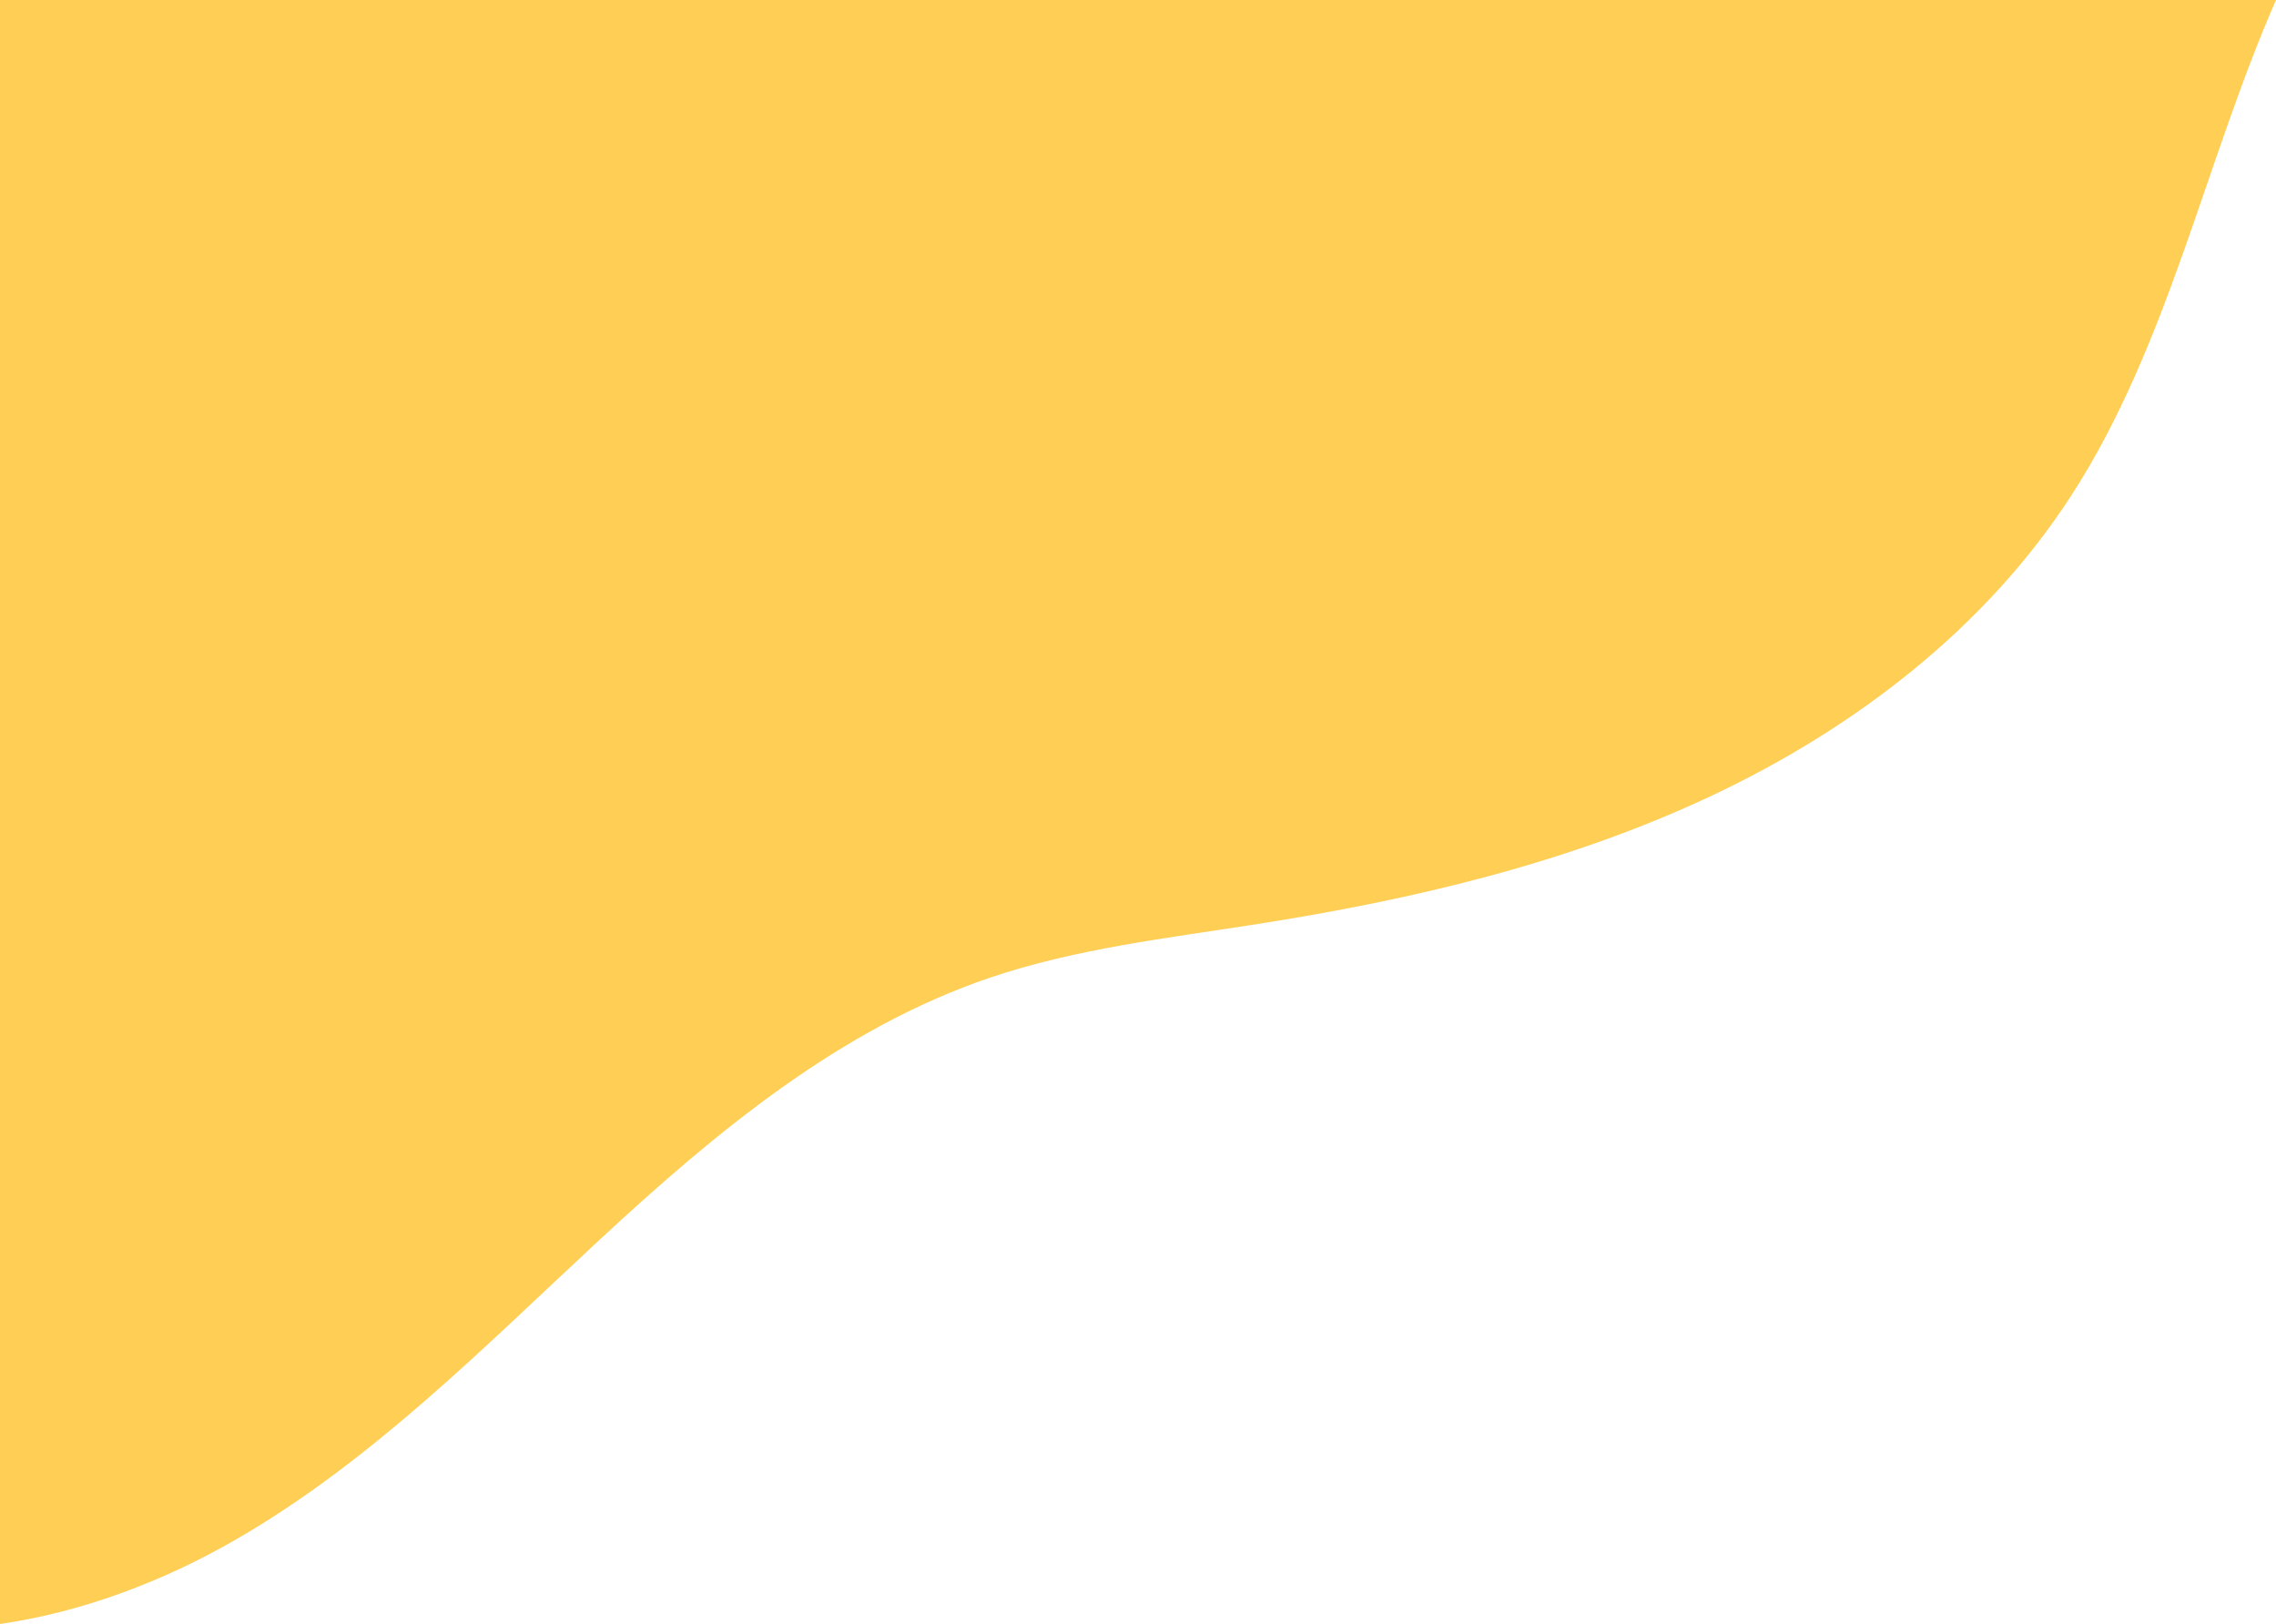 <?xml version="1.0" encoding="UTF-8" standalone="no"?><svg xmlns="http://www.w3.org/2000/svg" xmlns:xlink="http://www.w3.org/1999/xlink" fill="#000000" height="2321.2" preserveAspectRatio="xMidYMid meet" version="1" viewBox="0.0 0.0 3252.8 2321.2" width="3252.8" zoomAndPan="magnify"><g id="change1_1"><path d="M 857.93 1771.102 C 1023.199 1617.871 1201.641 1469.57 1415.121 1397.328 C 1537.898 1355.781 1667.789 1341 1795.852 1320.949 C 2019.262 1285.98 2241.922 1233.641 2446.469 1137.23 C 2651.02 1040.828 2837.629 897.852 2960.43 707.961 C 3098.609 494.289 3151.301 231.578 3252.789 0 L 0 0 L 0 2321.211 C 117.953 2304.172 234.148 2259.969 337.52 2200.238 C 532.664 2087.48 692.656 1924.328 857.93 1771.102" fill="#ffce55"/></g></svg>